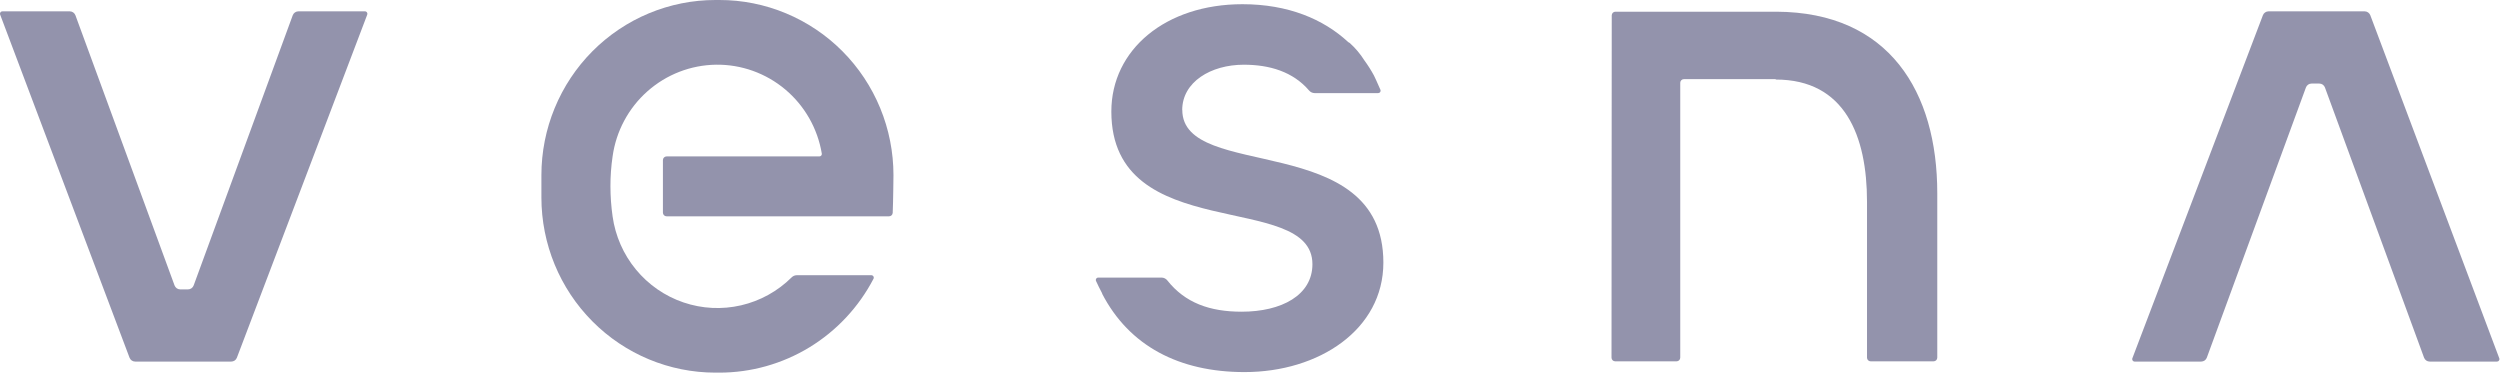 <?xml version="1.0" encoding="UTF-8"?> <svg xmlns="http://www.w3.org/2000/svg" width="132" height="20" viewBox="0 0 132 20" fill="none"> <path d="M93.795 0.618H85.292C85.241 0.618 85.192 0.638 85.156 0.674C85.12 0.711 85.1 0.76 85.1 0.811L85.088 18.885C85.088 18.936 85.108 18.985 85.144 19.021C85.18 19.057 85.229 19.078 85.279 19.078H88.525C88.576 19.078 88.624 19.057 88.66 19.022C88.696 18.986 88.716 18.937 88.717 18.886V4.371C88.717 4.32 88.737 4.271 88.773 4.235C88.809 4.199 88.858 4.179 88.908 4.179H93.758V4.2C97.418 4.2 98.578 7.183 98.578 10.648V18.886C98.578 18.937 98.598 18.986 98.634 19.021C98.67 19.057 98.718 19.078 98.769 19.078H102.096C102.147 19.078 102.195 19.057 102.231 19.022C102.267 18.986 102.287 18.937 102.288 18.886V10.195C102.288 4.855 99.753 0.643 93.795 0.618Z" fill="#9393AC"></path> <path d="M62.421 5.812C62.421 4.329 63.932 3.417 65.671 3.417C67.039 3.417 68.27 3.788 69.119 4.778C69.156 4.821 69.201 4.855 69.251 4.879C69.302 4.903 69.357 4.915 69.413 4.916H72.767C72.788 4.916 72.809 4.911 72.828 4.901C72.847 4.891 72.862 4.876 72.874 4.858C72.886 4.841 72.893 4.82 72.895 4.799C72.897 4.778 72.893 4.756 72.885 4.737C72.722 4.351 72.543 3.984 72.543 3.984C72.393 3.707 72.225 3.442 72.039 3.188C71.824 2.846 71.563 2.536 71.263 2.267C71.239 2.251 71.214 2.237 71.189 2.225C69.881 1.009 68.011 0.222 65.601 0.222C61.551 0.222 58.679 2.615 58.679 5.888C58.679 12.997 69.296 10.032 69.296 13.949C69.296 15.583 67.672 16.458 65.556 16.458C63.886 16.458 62.574 15.995 61.635 14.806C61.599 14.76 61.553 14.723 61.5 14.697C61.448 14.671 61.391 14.657 61.332 14.656H57.987C57.965 14.656 57.945 14.662 57.926 14.672C57.907 14.682 57.891 14.697 57.88 14.714C57.868 14.732 57.861 14.753 57.86 14.774C57.858 14.796 57.862 14.817 57.87 14.836C57.947 15.004 58.059 15.238 58.199 15.501H58.189C59.625 18.278 62.271 19.646 65.712 19.646C69.642 19.646 73.042 17.402 73.042 13.865C73.042 6.829 62.425 9.606 62.425 5.804" fill="#9393AC"></path> <path d="M19.272 0.599H15.754C15.689 0.599 15.626 0.619 15.573 0.657C15.52 0.694 15.479 0.747 15.456 0.808L10.226 15.069C10.203 15.131 10.163 15.184 10.109 15.222C10.055 15.26 9.992 15.28 9.926 15.28H9.516C9.451 15.28 9.387 15.26 9.333 15.223C9.28 15.185 9.239 15.132 9.216 15.07L3.983 0.808C3.96 0.747 3.919 0.694 3.866 0.656C3.812 0.619 3.749 0.599 3.684 0.599H0.127C0.107 0.599 0.086 0.604 0.068 0.614C0.05 0.623 0.034 0.637 0.023 0.654C0.011 0.671 0.003 0.691 0.001 0.711C-0.002 0.732 0.001 0.753 0.008 0.772L6.839 18.885C6.862 18.946 6.903 18.998 6.956 19.035C7.009 19.072 7.073 19.091 7.137 19.091H12.212C12.276 19.091 12.339 19.071 12.392 19.035C12.445 18.998 12.486 18.945 12.508 18.885L19.39 0.774C19.397 0.754 19.4 0.733 19.398 0.713C19.396 0.692 19.388 0.672 19.377 0.655C19.365 0.638 19.35 0.624 19.331 0.614C19.313 0.604 19.293 0.599 19.272 0.599Z" fill="#9393AC"></path> <path d="M112.705 19.091H116.223C116.288 19.091 116.351 19.071 116.405 19.034C116.458 18.996 116.499 18.944 116.521 18.882L121.752 4.621C121.774 4.56 121.815 4.507 121.868 4.469C121.921 4.432 121.985 4.412 122.05 4.412H122.46C122.525 4.412 122.589 4.432 122.642 4.469C122.696 4.507 122.736 4.56 122.758 4.621L127.989 18.882C128.011 18.944 128.052 18.996 128.105 19.034C128.159 19.071 128.222 19.091 128.287 19.091H131.843C131.864 19.091 131.884 19.086 131.902 19.077C131.921 19.067 131.936 19.053 131.948 19.036C131.96 19.019 131.967 18.999 131.97 18.979C131.972 18.958 131.97 18.937 131.962 18.918L125.152 0.805C125.129 0.745 125.088 0.693 125.035 0.656C124.981 0.619 124.918 0.599 124.854 0.599H119.779C119.715 0.599 119.652 0.619 119.598 0.656C119.545 0.692 119.504 0.745 119.481 0.805L112.589 18.917C112.581 18.936 112.579 18.957 112.581 18.978C112.583 18.999 112.591 19.018 112.602 19.036C112.614 19.053 112.63 19.067 112.648 19.077C112.667 19.087 112.687 19.091 112.708 19.091" fill="#9393AC"></path> <path d="M37.981 9.22063e-07H37.778C36.571 -0 35.375 0.239 34.26 0.704C33.145 1.168 32.132 1.85 31.278 2.708C30.425 3.567 29.748 4.587 29.286 5.709C28.824 6.831 28.586 8.034 28.586 9.249V10.426C28.586 12.879 29.554 15.232 31.278 16.966C33.001 18.701 35.339 19.675 37.776 19.675H37.98C39.657 19.675 41.302 19.213 42.737 18.34C44.172 17.466 45.342 16.214 46.121 14.719C46.131 14.7 46.136 14.678 46.135 14.655C46.134 14.633 46.128 14.612 46.116 14.593C46.105 14.574 46.089 14.558 46.069 14.547C46.05 14.536 46.028 14.531 46.006 14.531H42.074C41.971 14.531 41.873 14.572 41.8 14.644C41.063 15.376 40.139 15.887 39.13 16.121C38.121 16.355 37.067 16.302 36.087 15.968C35.106 15.634 34.237 15.033 33.576 14.23C32.915 13.428 32.489 12.457 32.345 11.425C32.27 10.899 32.232 10.368 32.231 9.837C32.23 9.309 32.268 8.782 32.345 8.259C32.53 6.929 33.182 5.709 34.184 4.821C35.185 3.933 36.469 3.435 37.804 3.416C39.139 3.398 40.435 3.862 41.46 4.722C42.485 5.583 43.17 6.784 43.391 8.109C43.394 8.128 43.393 8.147 43.388 8.165C43.383 8.183 43.374 8.2 43.362 8.214C43.35 8.228 43.335 8.24 43.318 8.247C43.301 8.255 43.282 8.259 43.264 8.259H35.194C35.143 8.259 35.094 8.28 35.058 8.316C35.022 8.352 35.002 8.401 35.002 8.452V11.23C35.003 11.281 35.023 11.329 35.059 11.365C35.095 11.401 35.143 11.421 35.194 11.421H46.943C46.992 11.421 47.039 11.402 47.075 11.369C47.11 11.335 47.132 11.289 47.135 11.239C47.162 10.67 47.175 9.248 47.175 9.248C47.175 8.033 46.937 6.83 46.475 5.708C46.013 4.585 45.336 3.566 44.482 2.707C43.628 1.848 42.614 1.167 41.499 0.703C40.384 0.238 39.188 -0.001 37.981 9.22063e-07Z" fill="#9393AC"></path> </svg> 
